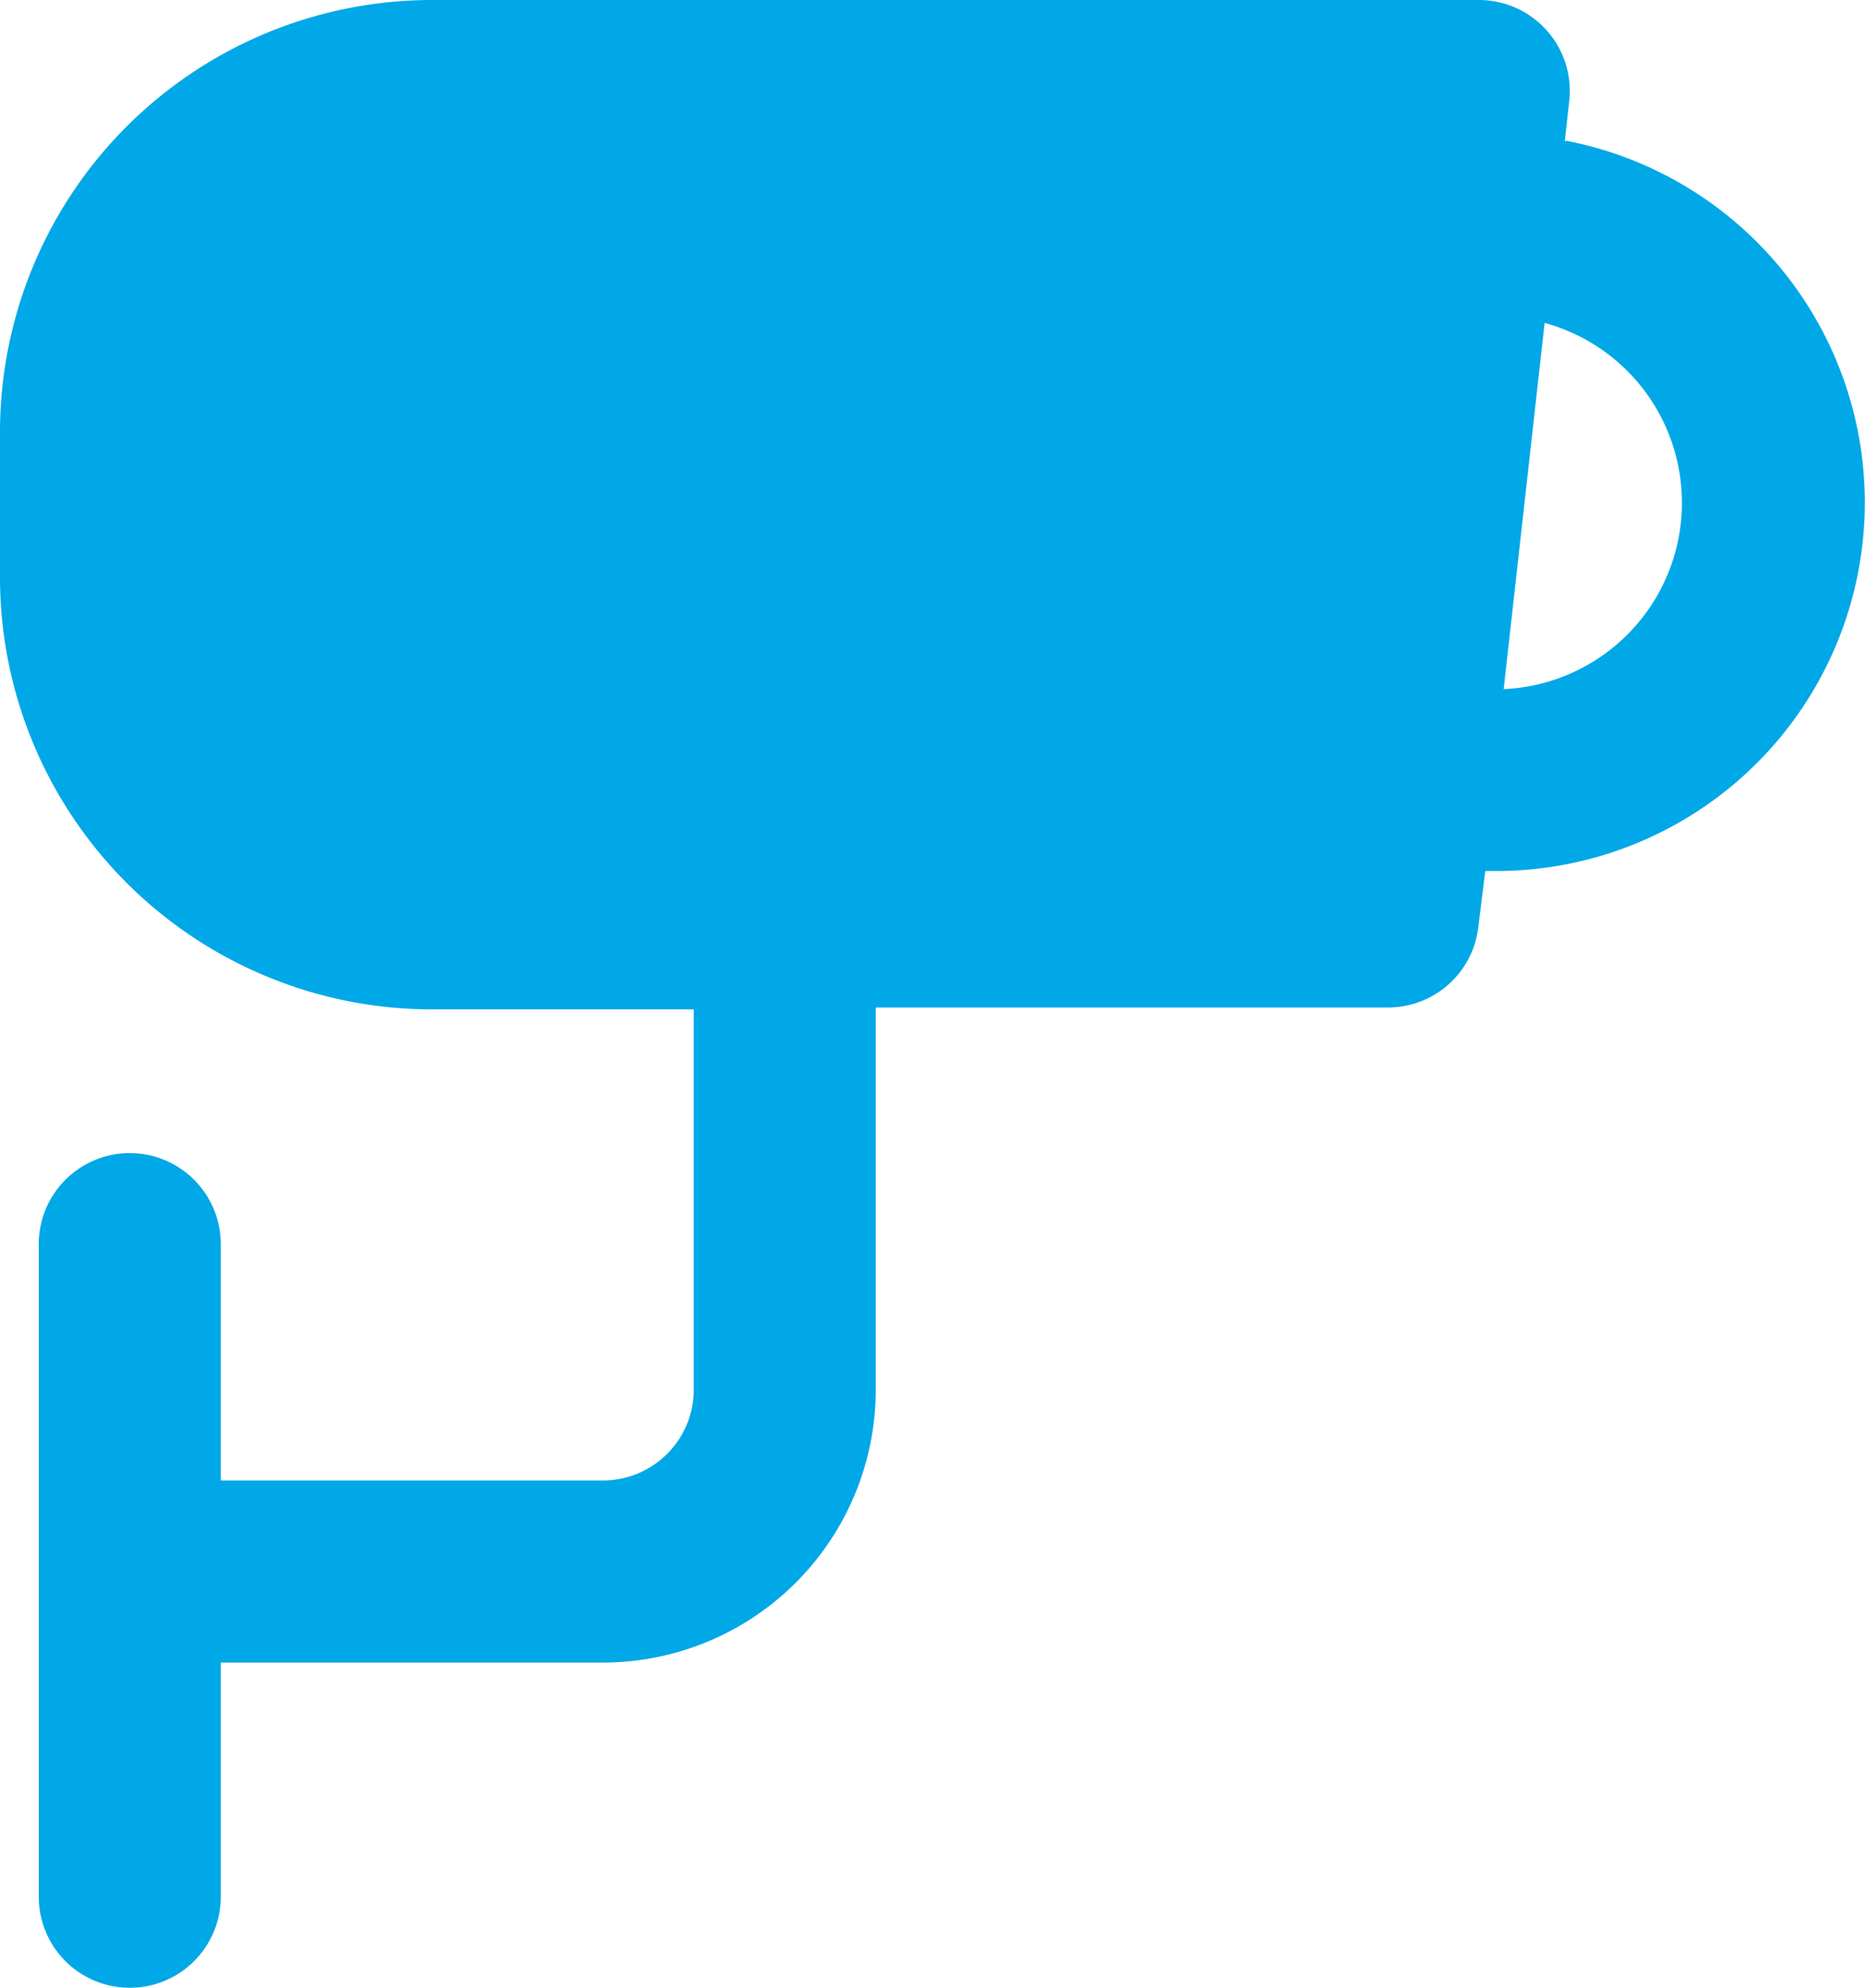 <svg xmlns="http://www.w3.org/2000/svg" width="19.769" height="21.071" viewBox="0 0 19.769 21.071">
  <g id="Group_9" data-name="Group 9" transform="translate(0 0)">
    <g id="cam" transform="translate(0 0)">
      <path id="Compound_Path" data-name="Compound Path" d="M25.587,7.795l.048-.434A.964.964,0,0,0,24.671,6.3H13.581A4.581,4.581,0,0,0,9,10.881v1.543A4.581,4.581,0,0,0,13.581,17h2.773V21.03a.964.964,0,0,1-.964.964h-4.05V19.488a.964.964,0,0,0-1.929,0v6.919a.964.964,0,0,0,1.929,0V23.924h4.05a2.893,2.893,0,0,0,2.893-2.893V16.98h5.425a.964.964,0,0,0,.964-.868l.072-.579h.145a3.906,3.906,0,0,0,.723-7.739Zm-2.748,7.257H13.581A2.652,2.652,0,0,1,10.929,12.4V10.881a2.652,2.652,0,0,1,2.652-2.652H23.586Zm2.1-1.447.434-3.882a1.977,1.977,0,0,1-.434,3.882Z" transform="translate(-9 -6.3)" fill="#00a8e7"/>
    </g>
    <path id="Compound_Path-2" data-name="Compound Path" d="M22.931,14.948H13.317a2.754,2.754,0,0,1-2.754-2.754V10.617a2.754,2.754,0,0,1,2.754-2.754h10.39Z" transform="translate(-8.878 -6.065)" fill="#00a8e7"/>
  </g>
</svg>
